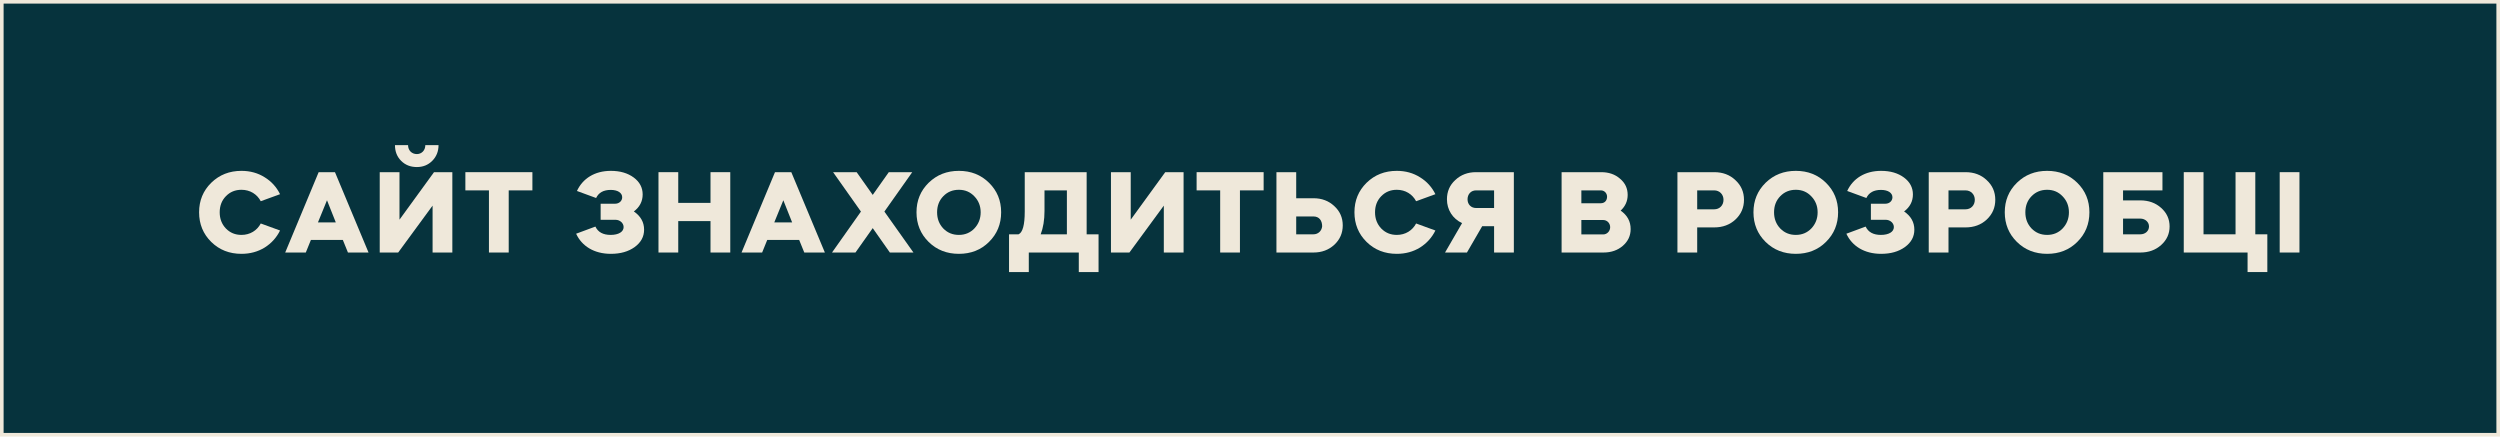 <?xml version="1.0" encoding="UTF-8"?> <svg xmlns="http://www.w3.org/2000/svg" width="693" height="121" viewBox="0 0 693 121" fill="none"> <rect x="0.5" y="0.5" width="692" height="120" fill="#06333D" stroke="#EFE8DA"></rect> <path d="M55.19 58.846C55.19 62.113 56.312 64.852 58.556 67.063C60.8 69.274 63.605 70.363 66.938 70.363C69.347 70.363 71.492 69.769 73.373 68.614C75.254 67.426 76.673 65.842 77.63 63.895L72.284 61.948C71.261 63.895 69.314 65.116 66.938 65.116C65.189 65.116 63.77 64.522 62.615 63.334C61.46 62.113 60.899 60.628 60.899 58.846C60.899 57.064 61.46 55.579 62.615 54.391C63.77 53.203 65.189 52.609 66.938 52.609C69.314 52.609 71.261 53.83 72.284 55.777L77.63 53.83C76.673 51.883 75.254 50.299 73.373 49.144C71.492 47.956 69.347 47.362 66.938 47.362C63.605 47.362 60.833 48.451 58.556 50.662C56.312 52.873 55.19 55.579 55.19 58.846Z" fill="#EFE8DA"></path> <path d="M84.768 70L86.187 66.502H95.031L96.45 70H102.159L92.853 47.725H88.332L79.059 70H84.768ZM90.642 55.513L93.084 61.651H88.134L90.642 55.513Z" fill="#EFE8DA"></path> <path d="M110.375 70L119.912 56.998V70H125.39V47.725H120.308L110.738 60.892V47.725H105.26V70H110.375ZM109.484 40.234C109.484 41.983 110.045 43.435 111.2 44.59C112.355 45.745 113.807 46.306 115.556 46.306C117.239 46.306 118.658 45.745 119.813 44.59C120.968 43.435 121.562 41.983 121.562 40.234H117.899C117.899 41.686 116.876 42.709 115.556 42.709C114.137 42.709 113.114 41.686 113.114 40.234H109.484Z" fill="#EFE8DA"></path> <path d="M129.002 47.725V52.774H135.536V70H141.014V52.774H147.581V47.725H129.002Z" fill="#EFE8DA"></path> <path d="M169.336 70.363C172.009 70.363 174.187 69.736 175.936 68.482C177.685 67.195 178.543 65.611 178.543 63.664C178.543 61.585 177.586 59.902 175.705 58.615C177.322 57.394 178.147 55.81 178.147 53.896C178.147 52.015 177.321 50.431 175.672 49.21C174.021 47.989 171.91 47.362 169.336 47.362C164.815 47.362 161.515 49.507 159.931 52.939L165.243 54.886C165.936 53.401 167.29 52.642 169.303 52.642C171.25 52.642 172.471 53.467 172.471 54.688C172.471 55.711 171.613 56.47 170.524 56.47H166.498V60.925H170.623C171.844 60.925 172.867 61.849 172.867 62.938C172.867 64.258 171.481 65.116 169.27 65.116C167.191 65.116 165.772 64.357 165.046 62.806L159.7 64.786C161.284 68.218 164.683 70.363 169.336 70.363Z" fill="#EFE8DA"></path> <path d="M188.01 70V61.288H196.953V70H202.431V47.725H196.953V56.239H188.01V47.725H182.532V70H188.01Z" fill="#EFE8DA"></path> <path d="M211.264 70L212.683 66.502H221.527L222.946 70H228.655L219.349 47.725H214.828L205.555 70H211.264ZM217.138 55.513L219.58 61.651H214.63L217.138 55.513Z" fill="#EFE8DA"></path> <path d="M238.652 58.648L230.633 70H237.134L241.919 63.235L246.671 70H253.205L245.153 58.648L252.875 47.725H246.374L241.919 54.028L237.464 47.725H230.93L238.652 58.648Z" fill="#EFE8DA"></path> <path d="M254.054 58.846C254.054 62.113 255.176 64.852 257.42 67.063C259.664 69.274 262.469 70.363 265.802 70.363C269.135 70.363 271.94 69.274 274.151 67.063C276.395 64.852 277.517 62.113 277.517 58.846C277.517 55.579 276.395 52.873 274.151 50.662C271.907 48.451 269.135 47.362 265.802 47.362C262.469 47.362 259.697 48.451 257.42 50.662C255.176 52.873 254.054 55.579 254.054 58.846ZM265.802 65.116C264.053 65.116 262.634 64.522 261.479 63.334C260.324 62.113 259.763 60.628 259.763 58.846C259.763 57.064 260.324 55.579 261.479 54.391C262.634 53.203 264.053 52.609 265.802 52.609C267.518 52.609 268.937 53.203 270.092 54.424C271.247 55.612 271.841 57.097 271.841 58.846C271.841 60.628 271.247 62.113 270.092 63.334C268.937 64.522 267.518 65.116 265.802 65.116Z" fill="#EFE8DA"></path> <path d="M301.219 64.951V47.725H284.059V58.648C284.059 62.311 283.498 64.423 282.343 64.951H279.703V75.412H285.181V70H299.041V75.412H304.519V64.951H301.219ZM288.481 64.951C289.174 63.136 289.537 60.991 289.537 58.45V52.774H295.741V64.951H288.481Z" fill="#EFE8DA"></path> <path d="M313.073 70L322.61 56.998V70H328.088V47.725H323.006L313.436 60.892V47.725H307.958V70H313.073Z" fill="#EFE8DA"></path> <path d="M331.7 47.725V52.774H338.234V70H343.712V52.774H350.279V47.725H331.7Z" fill="#EFE8DA"></path> <path d="M353.829 70H364.092C366.402 70 368.316 69.274 369.867 67.855C371.418 66.403 372.21 64.621 372.21 62.476C372.21 60.331 371.418 58.549 369.867 57.13C368.316 55.678 366.402 54.952 364.092 54.952H359.307V47.725H353.829V70ZM359.307 60.001H364.092C365.676 60.001 366.501 61.123 366.501 62.74C366.369 64.027 365.379 64.951 364.092 64.951H359.307V60.001Z" fill="#EFE8DA"></path> <path d="M375.451 58.846C375.451 62.113 376.573 64.852 378.817 67.063C381.061 69.274 383.866 70.363 387.199 70.363C389.608 70.363 391.753 69.769 393.634 68.614C395.515 67.426 396.934 65.842 397.891 63.895L392.545 61.948C391.522 63.895 389.575 65.116 387.199 65.116C385.45 65.116 384.031 64.522 382.876 63.334C381.721 62.113 381.16 60.628 381.16 58.846C381.16 57.064 381.721 55.579 382.876 54.391C384.031 53.203 385.45 52.609 387.199 52.609C389.575 52.609 391.522 53.83 392.545 55.777L397.891 53.83C396.934 51.883 395.515 50.299 393.634 49.144C391.753 47.956 389.608 47.362 387.199 47.362C383.866 47.362 381.094 48.451 378.817 50.662C376.573 52.873 375.451 55.579 375.451 58.846Z" fill="#EFE8DA"></path> <path d="M410.861 62.707H414.161V70H419.639V47.725H409.145C406.868 47.725 404.954 48.451 403.403 49.903C401.852 51.322 401.093 53.104 401.093 55.249C401.093 58.153 402.677 60.628 405.284 61.849L400.565 70H406.637L410.861 62.707ZM406.802 55.249C406.802 53.797 407.792 52.774 409.145 52.774H414.161V57.658H409.145C407.792 57.658 406.802 56.668 406.802 55.249Z" fill="#EFE8DA"></path> <path d="M444.491 70C446.636 70 448.418 69.373 449.837 68.152C451.289 66.898 452.015 65.347 452.015 63.499C452.015 61.354 451.091 59.671 449.243 58.384C450.53 57.196 451.19 55.744 451.19 54.028C451.19 52.213 450.497 50.728 449.078 49.54C447.692 48.319 445.943 47.725 443.864 47.725H432.875V70H444.491ZM444.425 60.991C445.481 60.991 446.339 61.882 446.339 62.971C446.339 64.06 445.481 64.984 444.425 64.984H438.353V60.991H444.425ZM443.765 52.774C444.722 52.774 445.481 53.533 445.481 54.556C445.481 54.721 445.481 54.82 445.448 54.886C445.316 55.777 444.656 56.338 443.765 56.338H438.353V52.774H443.765Z" fill="#EFE8DA"></path> <path d="M470.463 63.037H475.182C477.525 63.037 479.505 62.311 481.056 60.859C482.64 59.374 483.432 57.559 483.432 55.381C483.432 53.203 482.64 51.388 481.056 49.936C479.505 48.451 477.525 47.725 475.182 47.725H464.985V70H470.463V63.037ZM475.182 52.774C476.667 52.774 477.756 53.896 477.756 55.381C477.756 56.932 476.667 58.021 475.182 58.021H470.463V52.774H475.182Z" fill="#EFE8DA"></path> <path d="M486.059 58.846C486.059 62.113 487.181 64.852 489.425 67.063C491.669 69.274 494.474 70.363 497.807 70.363C501.14 70.363 503.945 69.274 506.156 67.063C508.4 64.852 509.522 62.113 509.522 58.846C509.522 55.579 508.4 52.873 506.156 50.662C503.912 48.451 501.14 47.362 497.807 47.362C494.474 47.362 491.702 48.451 489.425 50.662C487.181 52.873 486.059 55.579 486.059 58.846ZM497.807 65.116C496.058 65.116 494.639 64.522 493.484 63.334C492.329 62.113 491.768 60.628 491.768 58.846C491.768 57.064 492.329 55.579 493.484 54.391C494.639 53.203 496.058 52.609 497.807 52.609C499.523 52.609 500.942 53.203 502.097 54.424C503.252 55.612 503.846 57.097 503.846 58.846C503.846 60.628 503.252 62.113 502.097 63.334C500.942 64.522 499.523 65.116 497.807 65.116Z" fill="#EFE8DA"></path> <path d="M521.449 70.363C524.122 70.363 526.3 69.736 528.049 68.482C529.798 67.195 530.656 65.611 530.656 63.664C530.656 61.585 529.699 59.902 527.818 58.615C529.435 57.394 530.26 55.81 530.26 53.896C530.26 52.015 529.435 50.431 527.785 49.21C526.135 47.989 524.023 47.362 521.449 47.362C516.928 47.362 513.628 49.507 512.044 52.939L517.357 54.886C518.05 53.401 519.403 52.642 521.416 52.642C523.363 52.642 524.584 53.467 524.584 54.688C524.584 55.711 523.726 56.47 522.637 56.47H518.611V60.925H522.736C523.957 60.925 524.98 61.849 524.98 62.938C524.98 64.258 523.594 65.116 521.383 65.116C519.304 65.116 517.885 64.357 517.159 62.806L511.813 64.786C513.397 68.218 516.796 70.363 521.449 70.363Z" fill="#EFE8DA"></path> <path d="M540.124 63.037H544.843C547.186 63.037 549.166 62.311 550.717 60.859C552.301 59.374 553.093 57.559 553.093 55.381C553.093 53.203 552.301 51.388 550.717 49.936C549.166 48.451 547.186 47.725 544.843 47.725H534.646V70H540.124V63.037ZM544.843 52.774C546.328 52.774 547.417 53.896 547.417 55.381C547.417 56.932 546.328 58.021 544.843 58.021H540.124V52.774H544.843Z" fill="#EFE8DA"></path> <path d="M555.72 58.846C555.72 62.113 556.842 64.852 559.086 67.063C561.33 69.274 564.135 70.363 567.468 70.363C570.801 70.363 573.606 69.274 575.817 67.063C578.061 64.852 579.183 62.113 579.183 58.846C579.183 55.579 578.061 52.873 575.817 50.662C573.573 48.451 570.801 47.362 567.468 47.362C564.135 47.362 561.363 48.451 559.086 50.662C556.842 52.873 555.72 55.579 555.72 58.846ZM567.468 65.116C565.719 65.116 564.3 64.522 563.145 63.334C561.99 62.113 561.429 60.628 561.429 58.846C561.429 57.064 561.99 55.579 563.145 54.391C564.3 53.203 565.719 52.609 567.468 52.609C569.184 52.609 570.603 53.203 571.758 54.424C572.913 55.612 573.507 57.097 573.507 58.846C573.507 60.628 572.913 62.113 571.758 63.334C570.603 64.522 569.184 65.116 567.468 65.116Z" fill="#EFE8DA"></path> <path d="M583.031 47.725V70H593.294C595.604 70 597.518 69.307 599.069 67.921C600.62 66.535 601.412 64.819 601.412 62.773C601.412 60.727 600.62 59.011 599.069 57.625C597.518 56.239 595.604 55.546 593.294 55.546H588.509V52.774H599.432V47.725H583.031ZM588.509 60.595H593.294C594.647 60.595 595.703 61.552 595.703 62.773C595.703 63.994 594.713 64.951 593.294 64.951H588.509V60.595Z" fill="#EFE8DA"></path> <path d="M605.338 70H623.026V75.412H628.504V64.951H625.171V47.725H619.693V64.951H610.816V47.725H605.338V70Z" fill="#EFE8DA"></path> <path d="M637.41 70V47.725H631.932V70H637.41Z" fill="#EFE8DA"></path> </svg> 